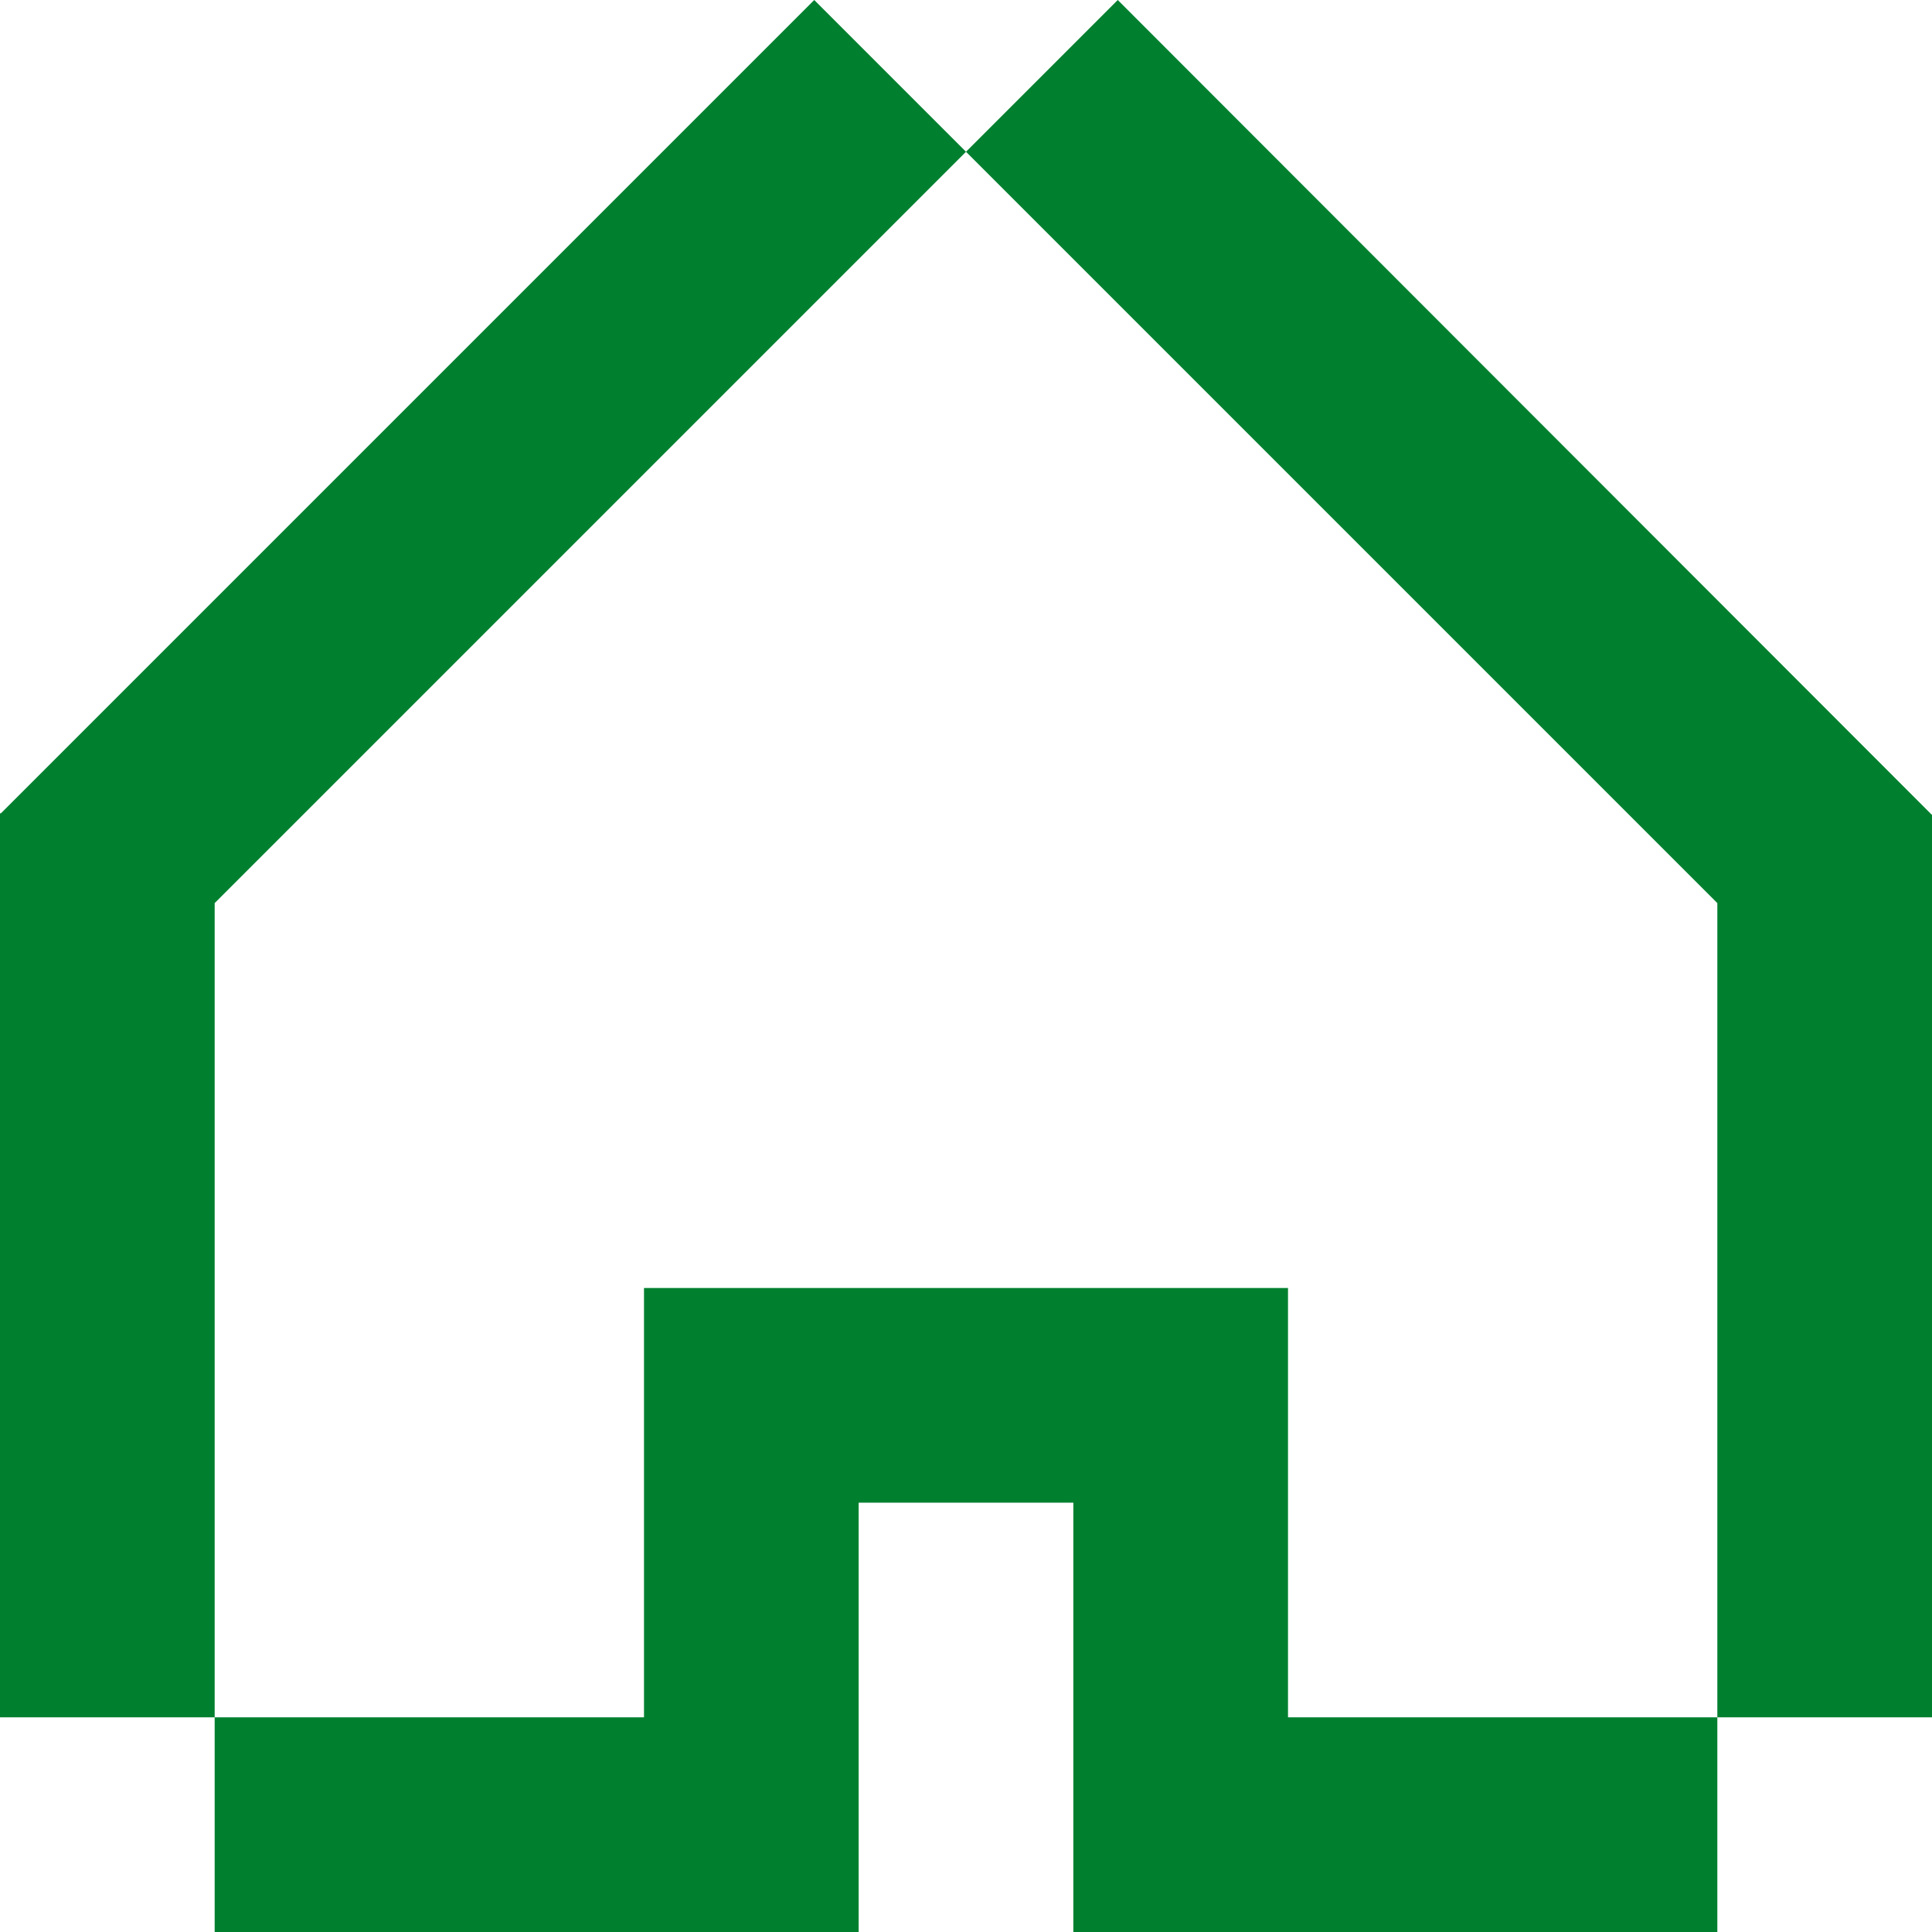 <svg width="18" height="18" viewBox="0 0 18 18" fill="none" xmlns="http://www.w3.org/2000/svg">
<path fill-rule="evenodd" clip-rule="evenodd" d="M10.414 -6.10352e-05L9 1.414L16 8.414V16H12V14V12H6V14V16H2V8.414L9 1.414L7.586 -2.22661e-05L0.009 7.577L1.73511e-05 7.578L0 7.586V16H2L2 18H6H8V14H10V18H12H16V16H18V7.594V7.59L17.996 7.589L10.414 -6.10352e-05Z" fill="#00802F"/>
</svg>
